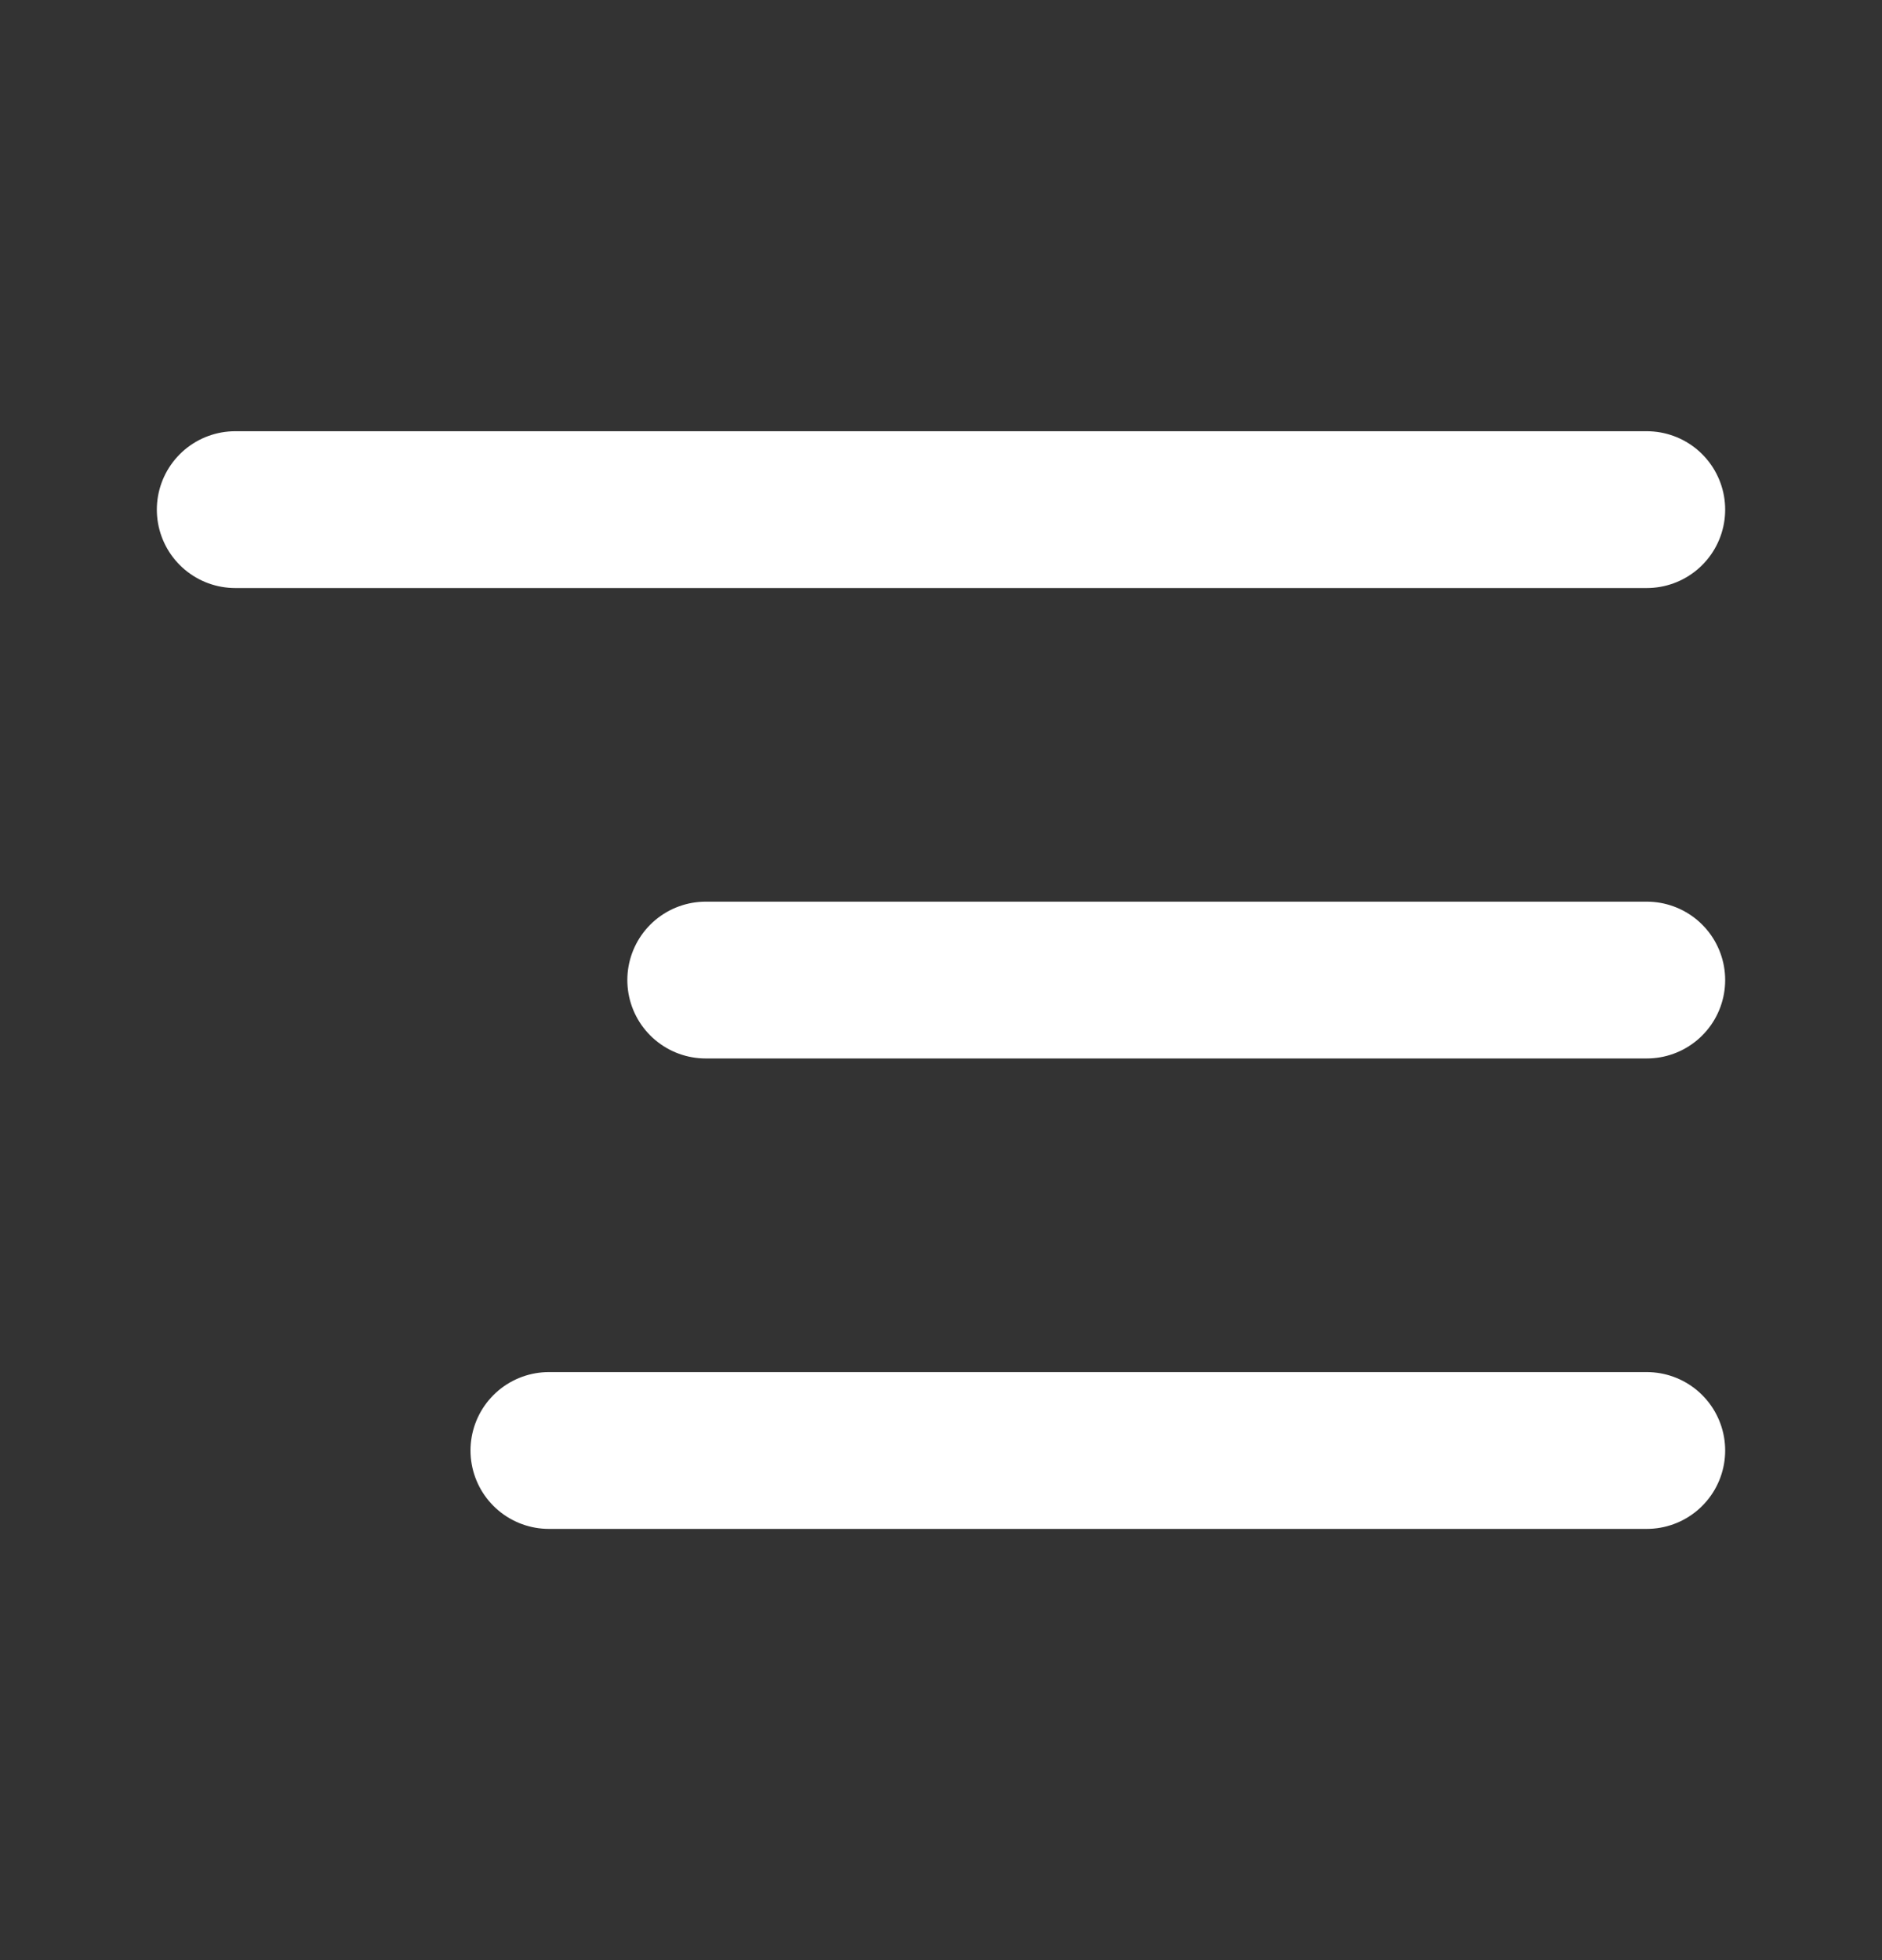 <svg width="24" height="25" viewBox="0 0 24 25" fill="none" xmlns="http://www.w3.org/2000/svg">
<rect x="0" y="0" width="24" height="25" fill="#333333" stroke="none"/>
<path d="M21 12.5H9" stroke="white" stroke-width="2" stroke-linecap="round" stroke-linejoin="round"/>
<path d="M21 18.5H7" stroke="white" stroke-width="2" stroke-linecap="round" stroke-linejoin="round"/>
<path d="M21 6.5H3" stroke="white" stroke-width="2" stroke-linecap="round" stroke-linejoin="round"/>
</svg>

